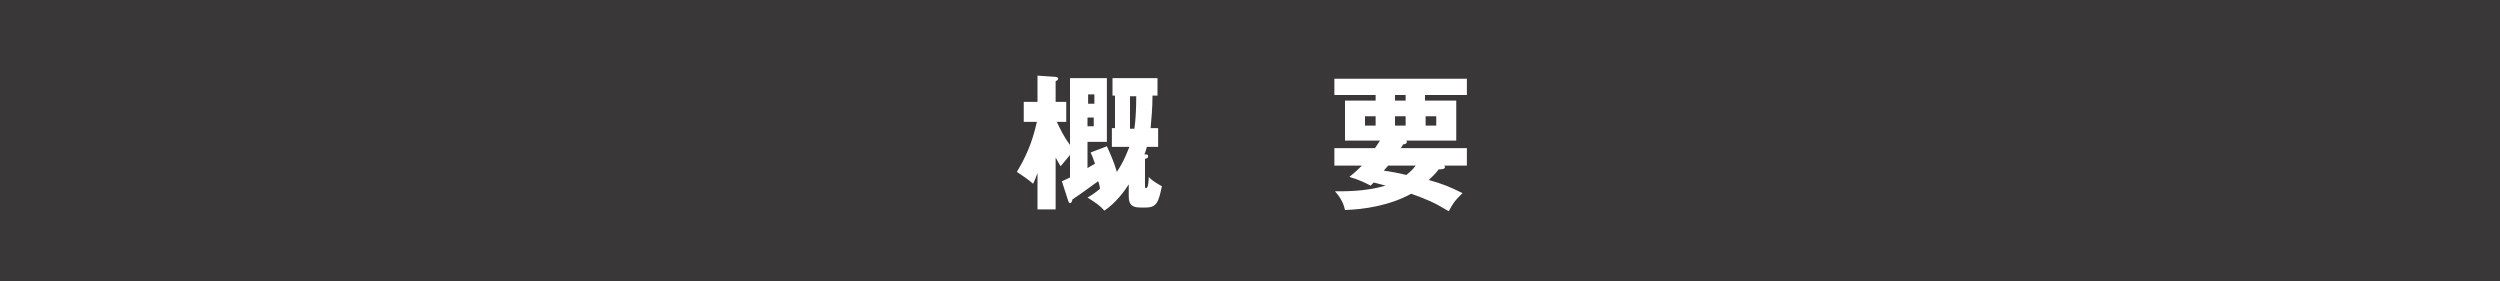 <?xml version="1.0" encoding="utf-8"?>
<!-- Generator: Adobe Illustrator 23.0.6, SVG Export Plug-In . SVG Version: 6.00 Build 0)  -->
<svg version="1.1" xmlns="http://www.w3.org/2000/svg" xmlns:xlink="http://www.w3.org/1999/xlink" x="0px" y="0px"
	 viewBox="0 0 400 45" style="enable-background:new 0 0 400 45;" xml:space="preserve">
<style type="text/css">
	.st0{fill:#393737;}
	.st1{fill:#FFFFFF;}
	.st2{fill:#231815;}
	.st3{fill:none;stroke:#707070;stroke-width:1.174;}
	.st4{fill:none;stroke:#707070;}
	.st5{enable-background:new    ;}
</style>
<g id="レイヤー_1">
	<rect class="st0" width="400" height="45"/>
	<g class="st5">
		<path class="st1" d="M177.9,23.5v-3h0.5v-5.2H178v-2.8h7.2v2.8h-0.8c0,2.2-0.2,3.8-0.3,5.2h1.2v3h-1.8c-0.2,0.6-0.2,0.8-0.4,1.2
			c0.4,0,0.6,0,0.6,0.3s-0.3,0.4-0.5,0.4v4.3c0,0.3,0,0.4,0.2,0.4c0.3,0,0.4-1.2,0.4-1.8c0.6,0.7,1.6,1.2,2.1,1.5
			c-0.5,2.4-0.8,3.4-2.5,3.4h-1c-1.8,0-1.8-1.1-1.8-2v-1.7c-0.7,1.1-2.1,3-3.9,4.2c-0.7-0.8-1.3-1.2-2.7-2.1c0.7-0.4,1.3-0.8,2-1.4
			c0-0.2-0.2-1.1-0.3-1.2c-2.9,2.1-3.2,2.3-4.1,2.9c-0.1,0.4-0.2,0.6-0.4,0.6c-0.1,0-0.2-0.1-0.3-0.4l-1-3.1
			c0.4-0.2,0.5-0.2,1.3-0.6v-3.6c-0.1,0.1-1,1.2-1.5,1.8c-0.2-0.3-0.3-0.5-0.8-1.4v8.3h-2.9v-5.8c-0.3,0.8-0.5,1.3-0.7,1.7
			c-0.8-0.7-1.7-1.3-2.6-1.9c1.3-2.2,2.4-4.4,3.2-8h-2.1v-3.2h2.2v-4.2l2.9,0.2c0.2,0,0.4,0.1,0.4,0.3c0,0.2-0.2,0.3-0.4,0.4v3.3
			h1.7v3.2h-1.5c0.6,1.3,1.2,2.5,2.1,3.7V12.5h5.9v10.2H174v4.2c0.6-0.4,0.9-0.5,1.2-0.7c-0.3-0.9-0.5-1.4-0.7-1.8l2.6-1
			c0.5,1.1,1.1,2.4,1.6,4.1c1.2-1.8,1.7-3.3,2-4H177.9z M175.1,16.6v-1.5h-1v1.5H175.1z M174,18.8v1.4h1v-1.4H174z M180.8,15.4v5.2
			h0.7c0.2-1.3,0.3-3.3,0.3-5.2H180.8z"/>
		<path class="st1" d="M213.5,26.5v-2.8h6.5c0.2-0.3,0.4-0.6,0.8-1.2h-5.6v-6.4h4.9v-0.9h-6.6v-2.6h21.2v2.6h-6.7v0.9h5v6.4H225
			c0,0,0.1,0.1,0.1,0.2c0,0.3-0.4,0.4-0.6,0.4c-0.2,0.3-0.2,0.4-0.4,0.6h10.6v2.8h-3.6c0,0.1,0.1,0.1,0.1,0.2c0,0.3-0.3,0.4-1,0.4
			c-0.7,0.9-1.2,1.3-1.6,1.7c2.2,0.6,3.6,1.2,5.4,2.1c-1.2,1.2-1.4,1.4-2.2,2.9c-2.3-1.4-3.5-1.9-6-2.8c-3.5,1.9-7.5,2.5-10.6,2.6
			c-0.2-0.8-0.4-1.6-1.6-3c1.3,0,4.7,0.1,8.1-0.9c-0.4-0.1-0.8-0.2-1.9-0.5c-0.1,0.1-0.3,0.3-0.5,0.5c-2.1-1.1-2.9-1.2-3.4-1.4
			c1-0.8,1.4-1.2,2-1.8H213.5z M220.1,18.6h-1.7v1.5h1.7V18.6z M222.1,26.5c-0.2,0.2-0.4,0.5-0.7,0.8c0.8,0.1,3,0.5,3.6,0.7
			c0.8-0.6,1.2-1.1,1.5-1.5H222.1z M224.9,15.2h-1.7v0.9h1.7V15.2z M223.2,20.1h1.7v-1.5h-1.7V20.1z M228.1,20.1h1.7v-1.5h-1.7V20.1
			z"/>
	</g>
</g>
<g id="_x3C_レイヤー_x3E_">
</g>
<g id="レイヤー_x3E_">
</g>
</svg>
